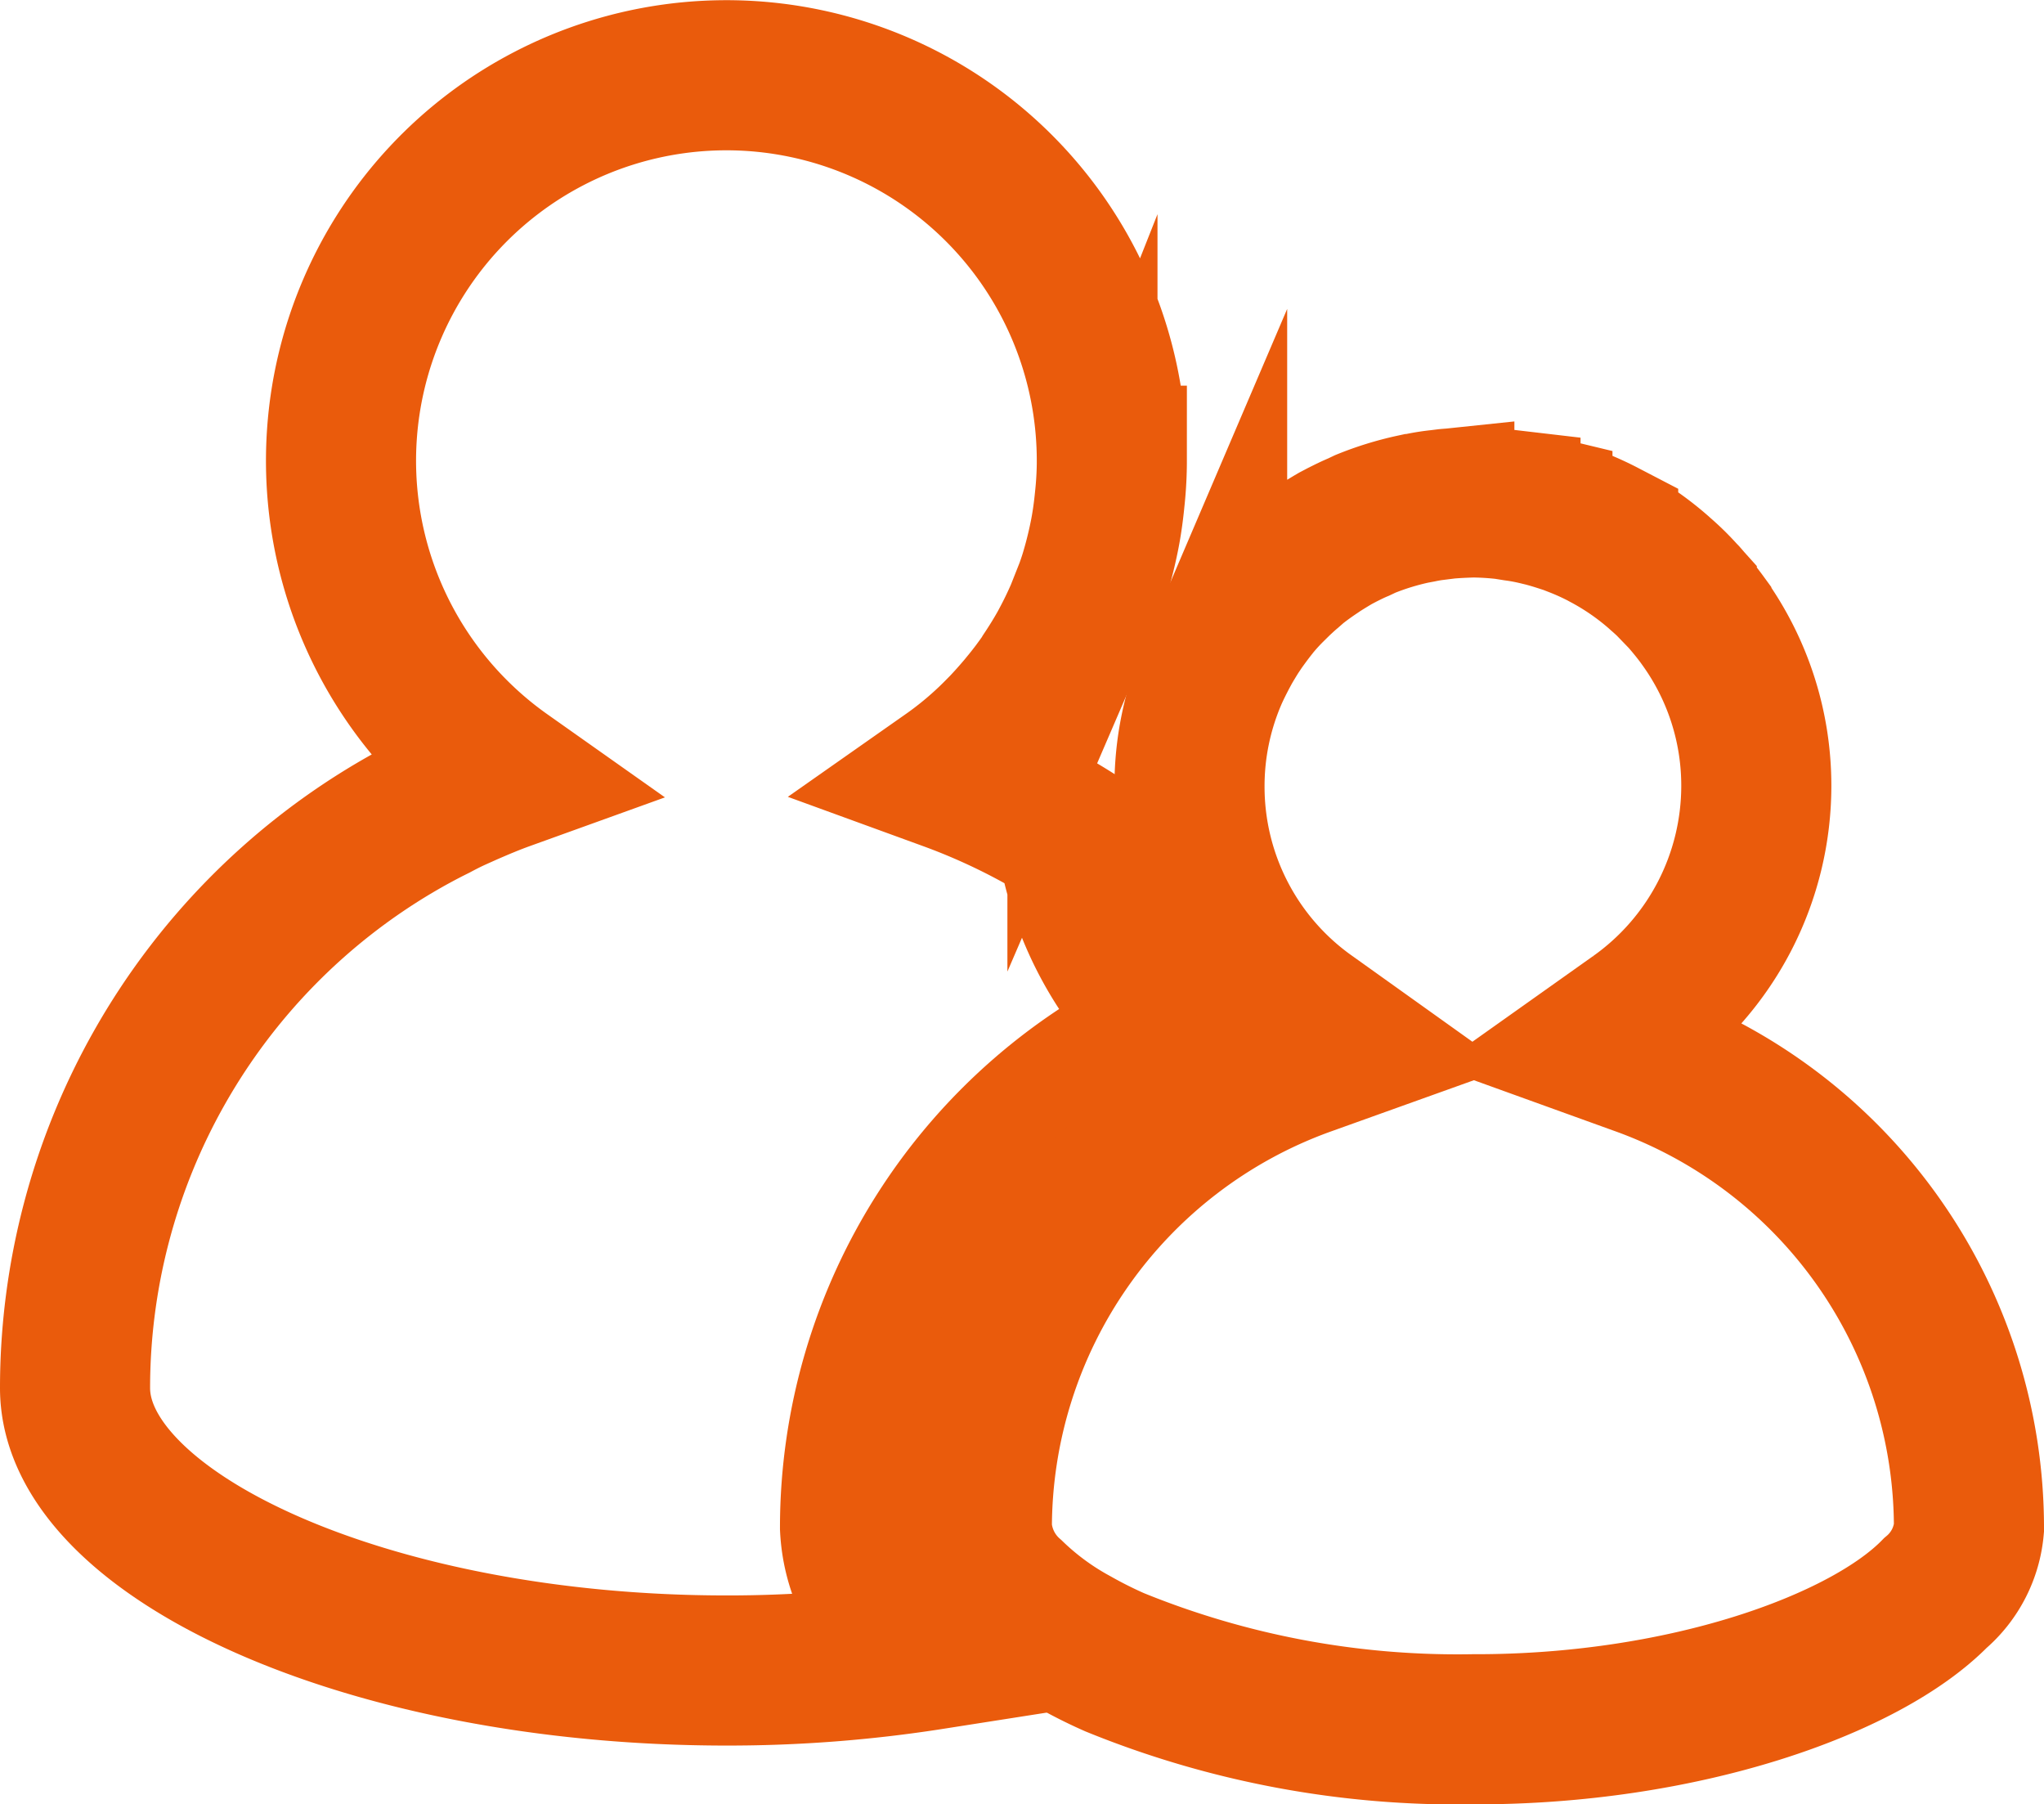 <svg id="Ebene_1" data-name="Ebene 1" xmlns="http://www.w3.org/2000/svg" viewBox="0 0 54.472 48.075"><defs><style>.cls-1{fill:none;stroke:#ea5b0c;stroke-miterlimit:10;stroke-width:4px;}</style></defs><title>ico-teaser2</title><path class="cls-1" d="M24.831,44.087a7.885,7.885,0,0,1-.763-.659A3.941,3.941,0,0,1,22.786,40.702a14.56,14.56,0,0,1,8.526-13.246,8.851,8.851,0,0,1-2.758-5.191,17.267,17.267,0,0,0-3.27-1.6,9.711,9.711,0,0,0,1.33-1.124h.003c.217-.22.419-.445.619-.681l.076-.093c.195-.234.378-.479.55-.727l.033-.059c.161-.242.319-.496.459-.749l.045-.085c.141-.262.271-.532.389-.803l.059-.149a8.863,8.863,0,0,0,.316-.85l.017-.057c.084-.279.155-.557.217-.842l.033-.158c.059-.29.102-.588.133-.884l.019-.183c.031-.31.048-.628.048-.946a10.271,10.271,0,1,0-16.197,8.39c-.344.124-.676.265-1.011.411-.144.065-.285.127-.429.194-.129.062-.261.13-.394.201q-.57.282-1.118.608l-.009.005A17.34,17.34,0,0,0,2,36.984c0,3.895,7.771,7.525,17.361,7.525A35.026,35.026,0,0,0,24.831,44.087Z"/><path class="cls-1" d="M43.766,28.275l-1.194-.431,1.036-.735a7.56,7.56,0,0,0,3.197-6.174,7.485,7.485,0,0,0-1.403-4.368l-.002-.006c-.164-.225-.338-.442-.524-.653l-.057-.059a6.242,6.242,0,0,0-.563-.552l-.053-.048a7.42,7.42,0,0,0-1.423-.98l-.056-.031a7.233,7.233,0,0,0-.687-.313l-.223-.087c-.189-.062-.377-.124-.574-.178-.088-.025-.178-.045-.268-.067a5.767,5.767,0,0,0-.589-.11l-.262-.042a7.991,7.991,0,0,0-.867-.054c-.234.006-.467.017-.696.037l-.2.025a4.95,4.95,0,0,0-.504.079l-.191.036a7.748,7.748,0,0,0-1.279.395l-.177.084c-.15.062-.296.135-.443.209l-.171.09c-.189.11-.375.225-.555.343l-.02.017c-.172.116-.344.24-.504.369l-.155.136c-.118.098-.234.208-.349.315l-.144.144a6.097,6.097,0,0,0-.434.476l-.036.047c-.124.155-.237.31-.352.471l-.119.177c-.084.133-.163.265-.239.395l-.102.188c-.098.189-.194.378-.281.58a7.497,7.497,0,0,0-.603,2.949,7.517,7.517,0,0,0,3.2,6.166l1.036.74-1.197.429a13.233,13.233,0,0,0-8.706,12.432,2.626,2.626,0,0,0,.896,1.788,7.726,7.726,0,0,0,1.693,1.242,12.028,12.028,0,0,0,1.084.544,24.208,24.208,0,0,0,9.548,1.785c5.616.017,10.455-1.723,12.322-3.63a2.554,2.554,0,0,0,.896-1.727A13.231,13.231,0,0,0,43.766,28.275Z"/></svg>